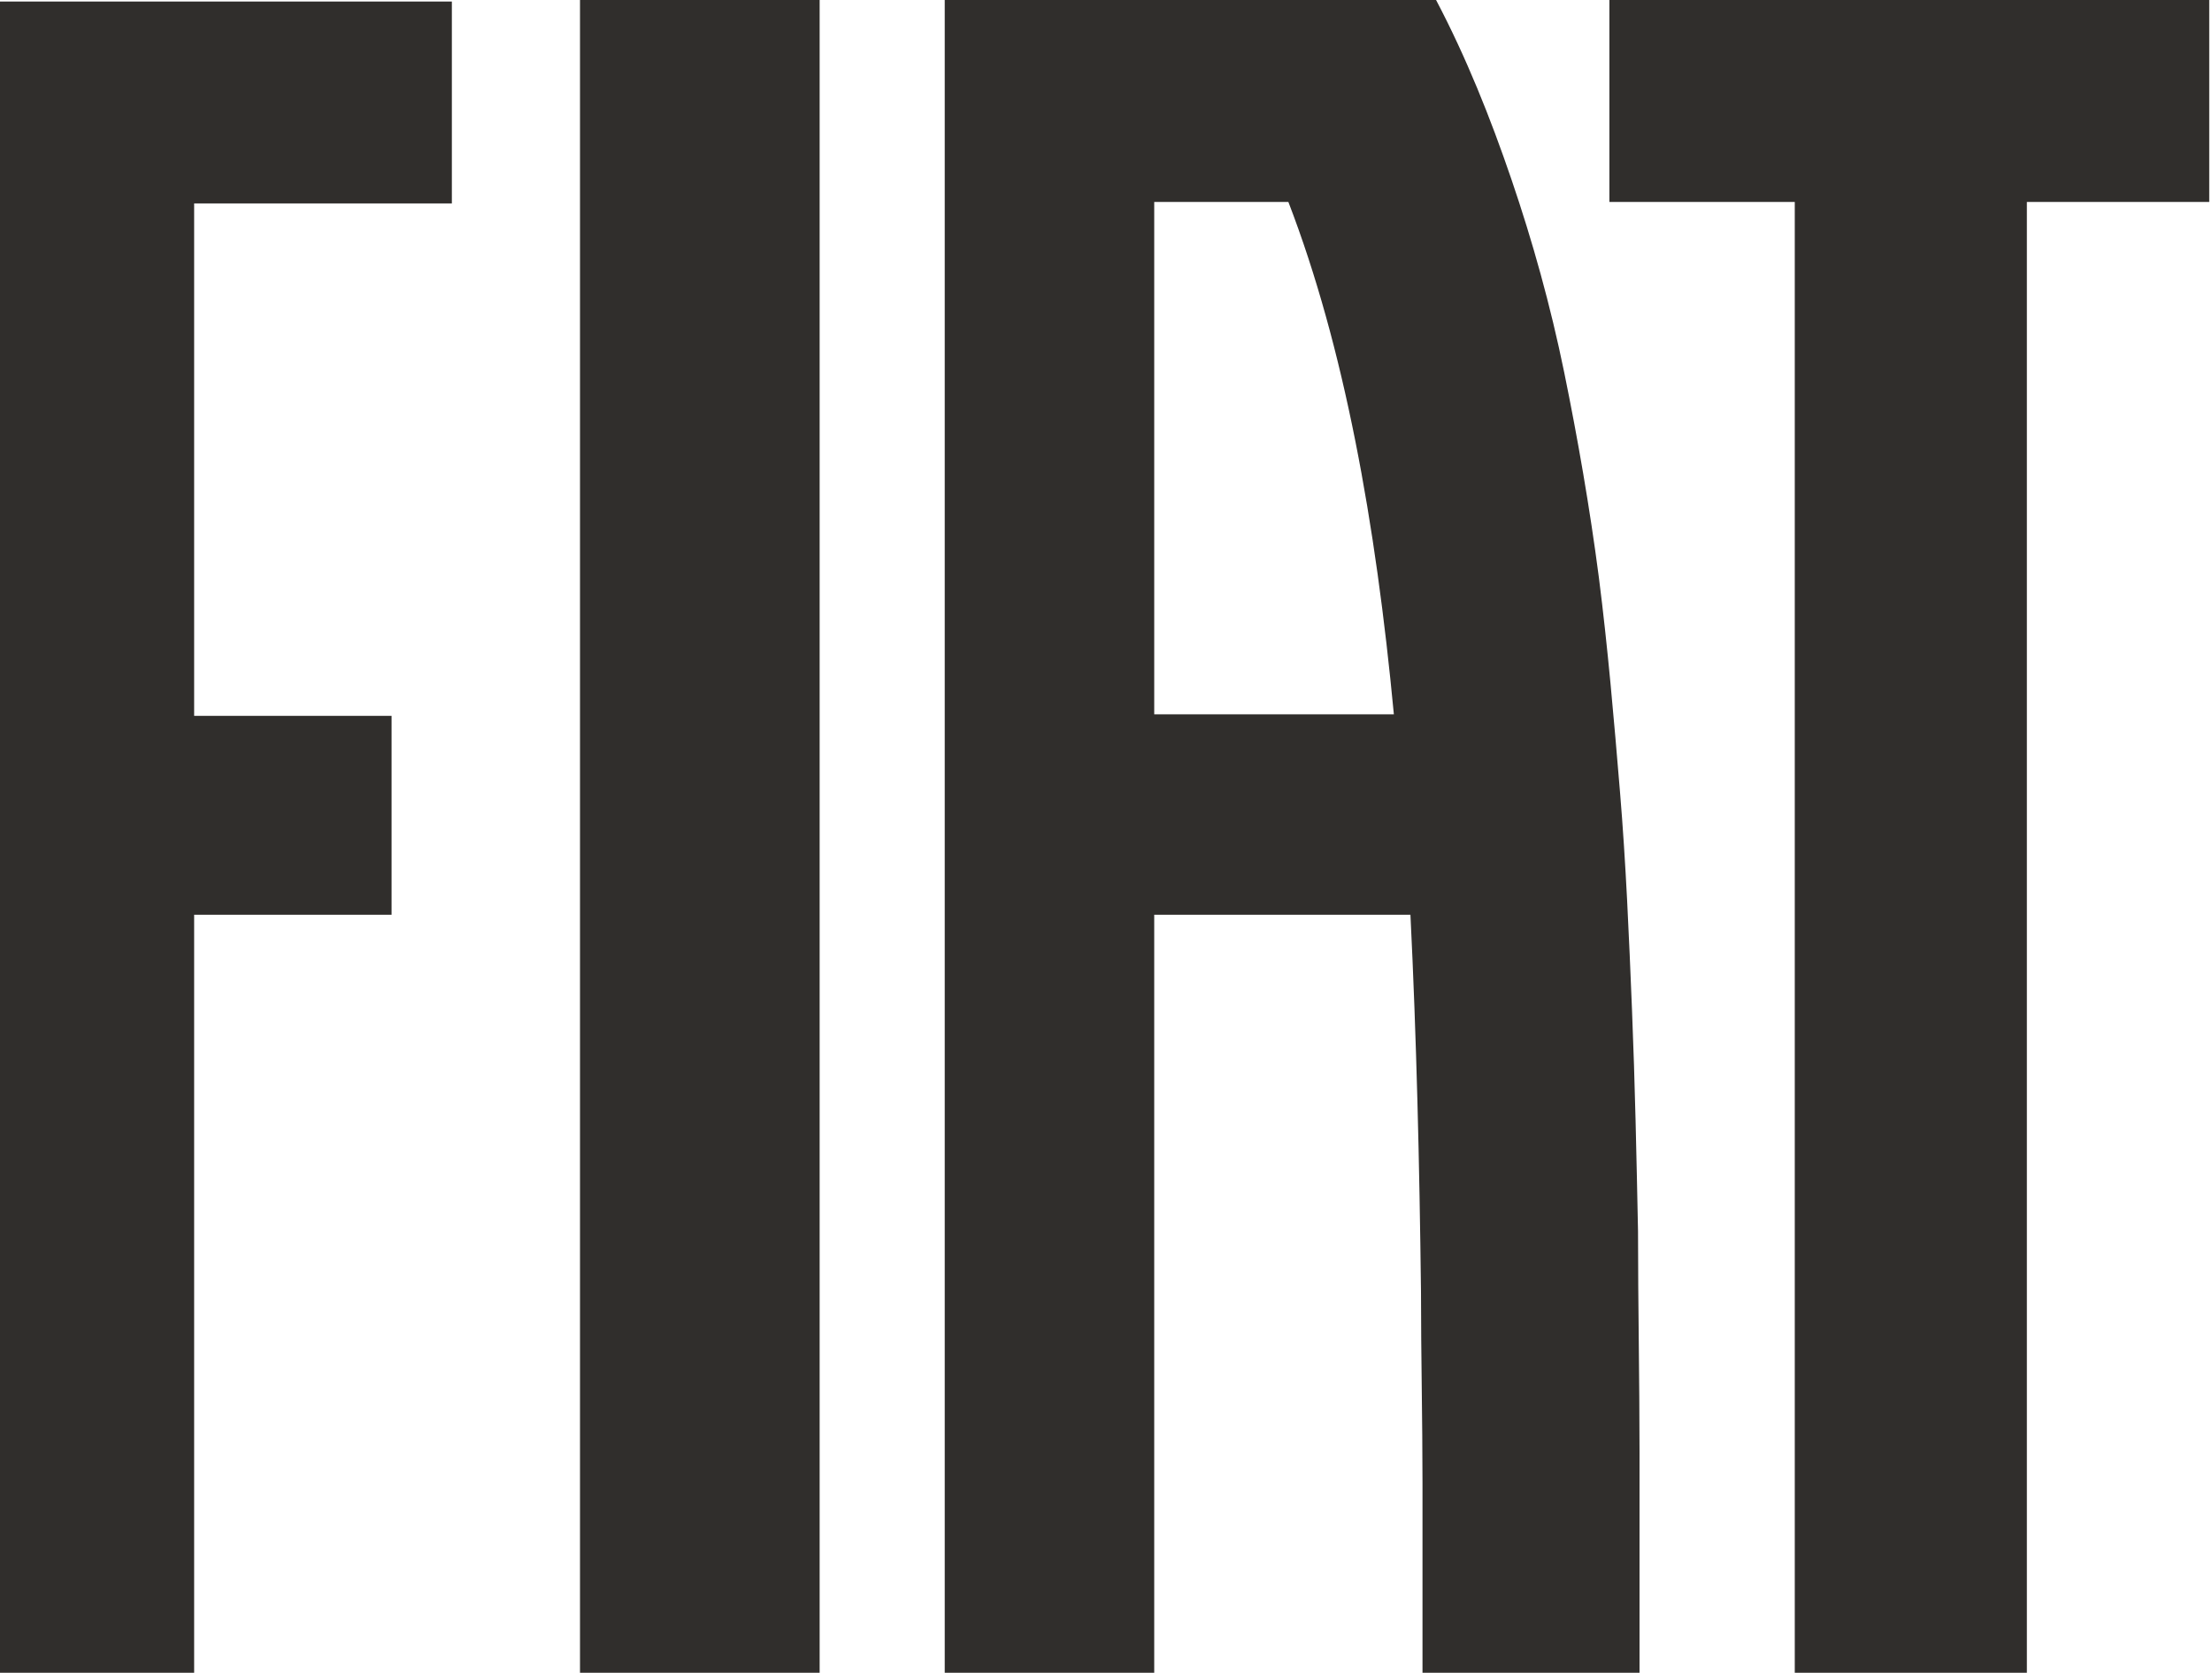 <?xml version="1.0" encoding="UTF-8"?>
<svg xmlns="http://www.w3.org/2000/svg" xmlns:xlink="http://www.w3.org/1999/xlink" xml:space="preserve" width="119px" height="90px" version="1.1" style="shape-rendering:geometricPrecision; text-rendering:geometricPrecision; image-rendering:optimizeQuality; fill-rule:evenodd; clip-rule:evenodd" viewBox="0 0 1466 1110">
 <defs>
  <style type="text/css">
   
    .fil0 {fill:#302E2C}
   
  </style>
 </defs>
 <g id="Warstwa_x0020_1">
  <g id="_669957520">
   <path class="fil0" d="M384 1110c53,0 106,0 159,0 0,-370 0,-740 0,-1110 -53,0 -106,0 -159,0 0,370 0,740 0,1110z"></path>
   <path class="fil0" d="M1067 0c0,45 0,89 0,134 41,0 82,0 123,0 0,325 0,651 0,976 51,0 103,0 154,0 0,-325 0,-651 0,-976 40,0 81,0 121,0 0,-45 0,-89 0,-134 -133,0 -266,0 -399,0z"></path>
   <path class="fil0" d="M0 1110l2 0 2 0 2 0 2 0 2 0 2 0 2 0 2 0 2 0 2 0 2 0 2 0 2 0 2 0 2 0 2 0 2 0 2 0 2 0 2 0 2 0 2 0 2 0 2 0 2 0 2 0 2 0 2 0 2 0 2 0 2 0 2 0 2 0 2 0 2 0 2 0 2 0 2 0 2 0 2 0 2 0 2 0 2 0 2 0 2 0 2 0 2 0 2 0 2 0 2 0 2 0 2 0 2 0 2 0 2 0 2 0 2 0 2 0 2 0 2 0 2 0 2 0 2 0 2 0c0,-168 0,-336 0,-503 44,0 88,0 131,0 0,-44 0,-88 0,-132 -44,0 -88,0 -131,0 0,-113 0,-227 0,-340 57,0 114,0 171,0 0,-45 0,-89 0,-134l-5 0 -5 0 -5 0 -5 0 -5 0 -5 0 -5 0 -5 0 -5 0 -5 0 -5 0 -5 0 -5 0 -5 0 -5 0 -5 0 -5 0 -5 0 -5 0 -5 0 -5 0 -5 0 -5 0 -5 0 -5 0 -5 0 -5 0 -5 0 -5 0 -5 0 -5 0 -5 0 -5 0 -5 0 -5 0 -5 0 -5 0 -5 0 -5 0 -5 0 -5 0 -5 0 -5 0 -5 0 -5 0 -5 0 -5 0 -5 0 -5 0 -5 0 -5 0 -5 0 -5 0 -5 0 -5 0 -5 0 -5 0 -5 0 -5 0 -5 0 -5 0 -5 0 -5 0 -5 0 0 1110z"></path>
   <path class="fil0" d="M765 474c0,-113 0,-227 0,-340 30,0 60,0 89,0 37,96 58,213 70,340 -53,0 -107,0 -160,0zm322 490c0,-49 -1,-98 -1,-147 -1,-49 -2,-98 -4,-147 -2,-49 -4,-97 -8,-145 -4,-48 -8,-95 -14,-142 -6,-46 -14,-92 -23,-136 -9,-44 -21,-87 -35,-128 -14,-41 -30,-81 -50,-119 -109,0 -217,0 -326,0 0,370 0,740 0,1110 46,0 92,0 139,0 0,-168 0,-336 0,-503 57,0 113,0 170,0 4,81 6,165 7,250 0,42 1,85 1,127 0,42 0,85 0,127 48,0 96,0 144,0 0,-24 0,-48 0,-73 0,-24 0,-49 0,-73z"></path>
  </g>
 </g>
</svg>

